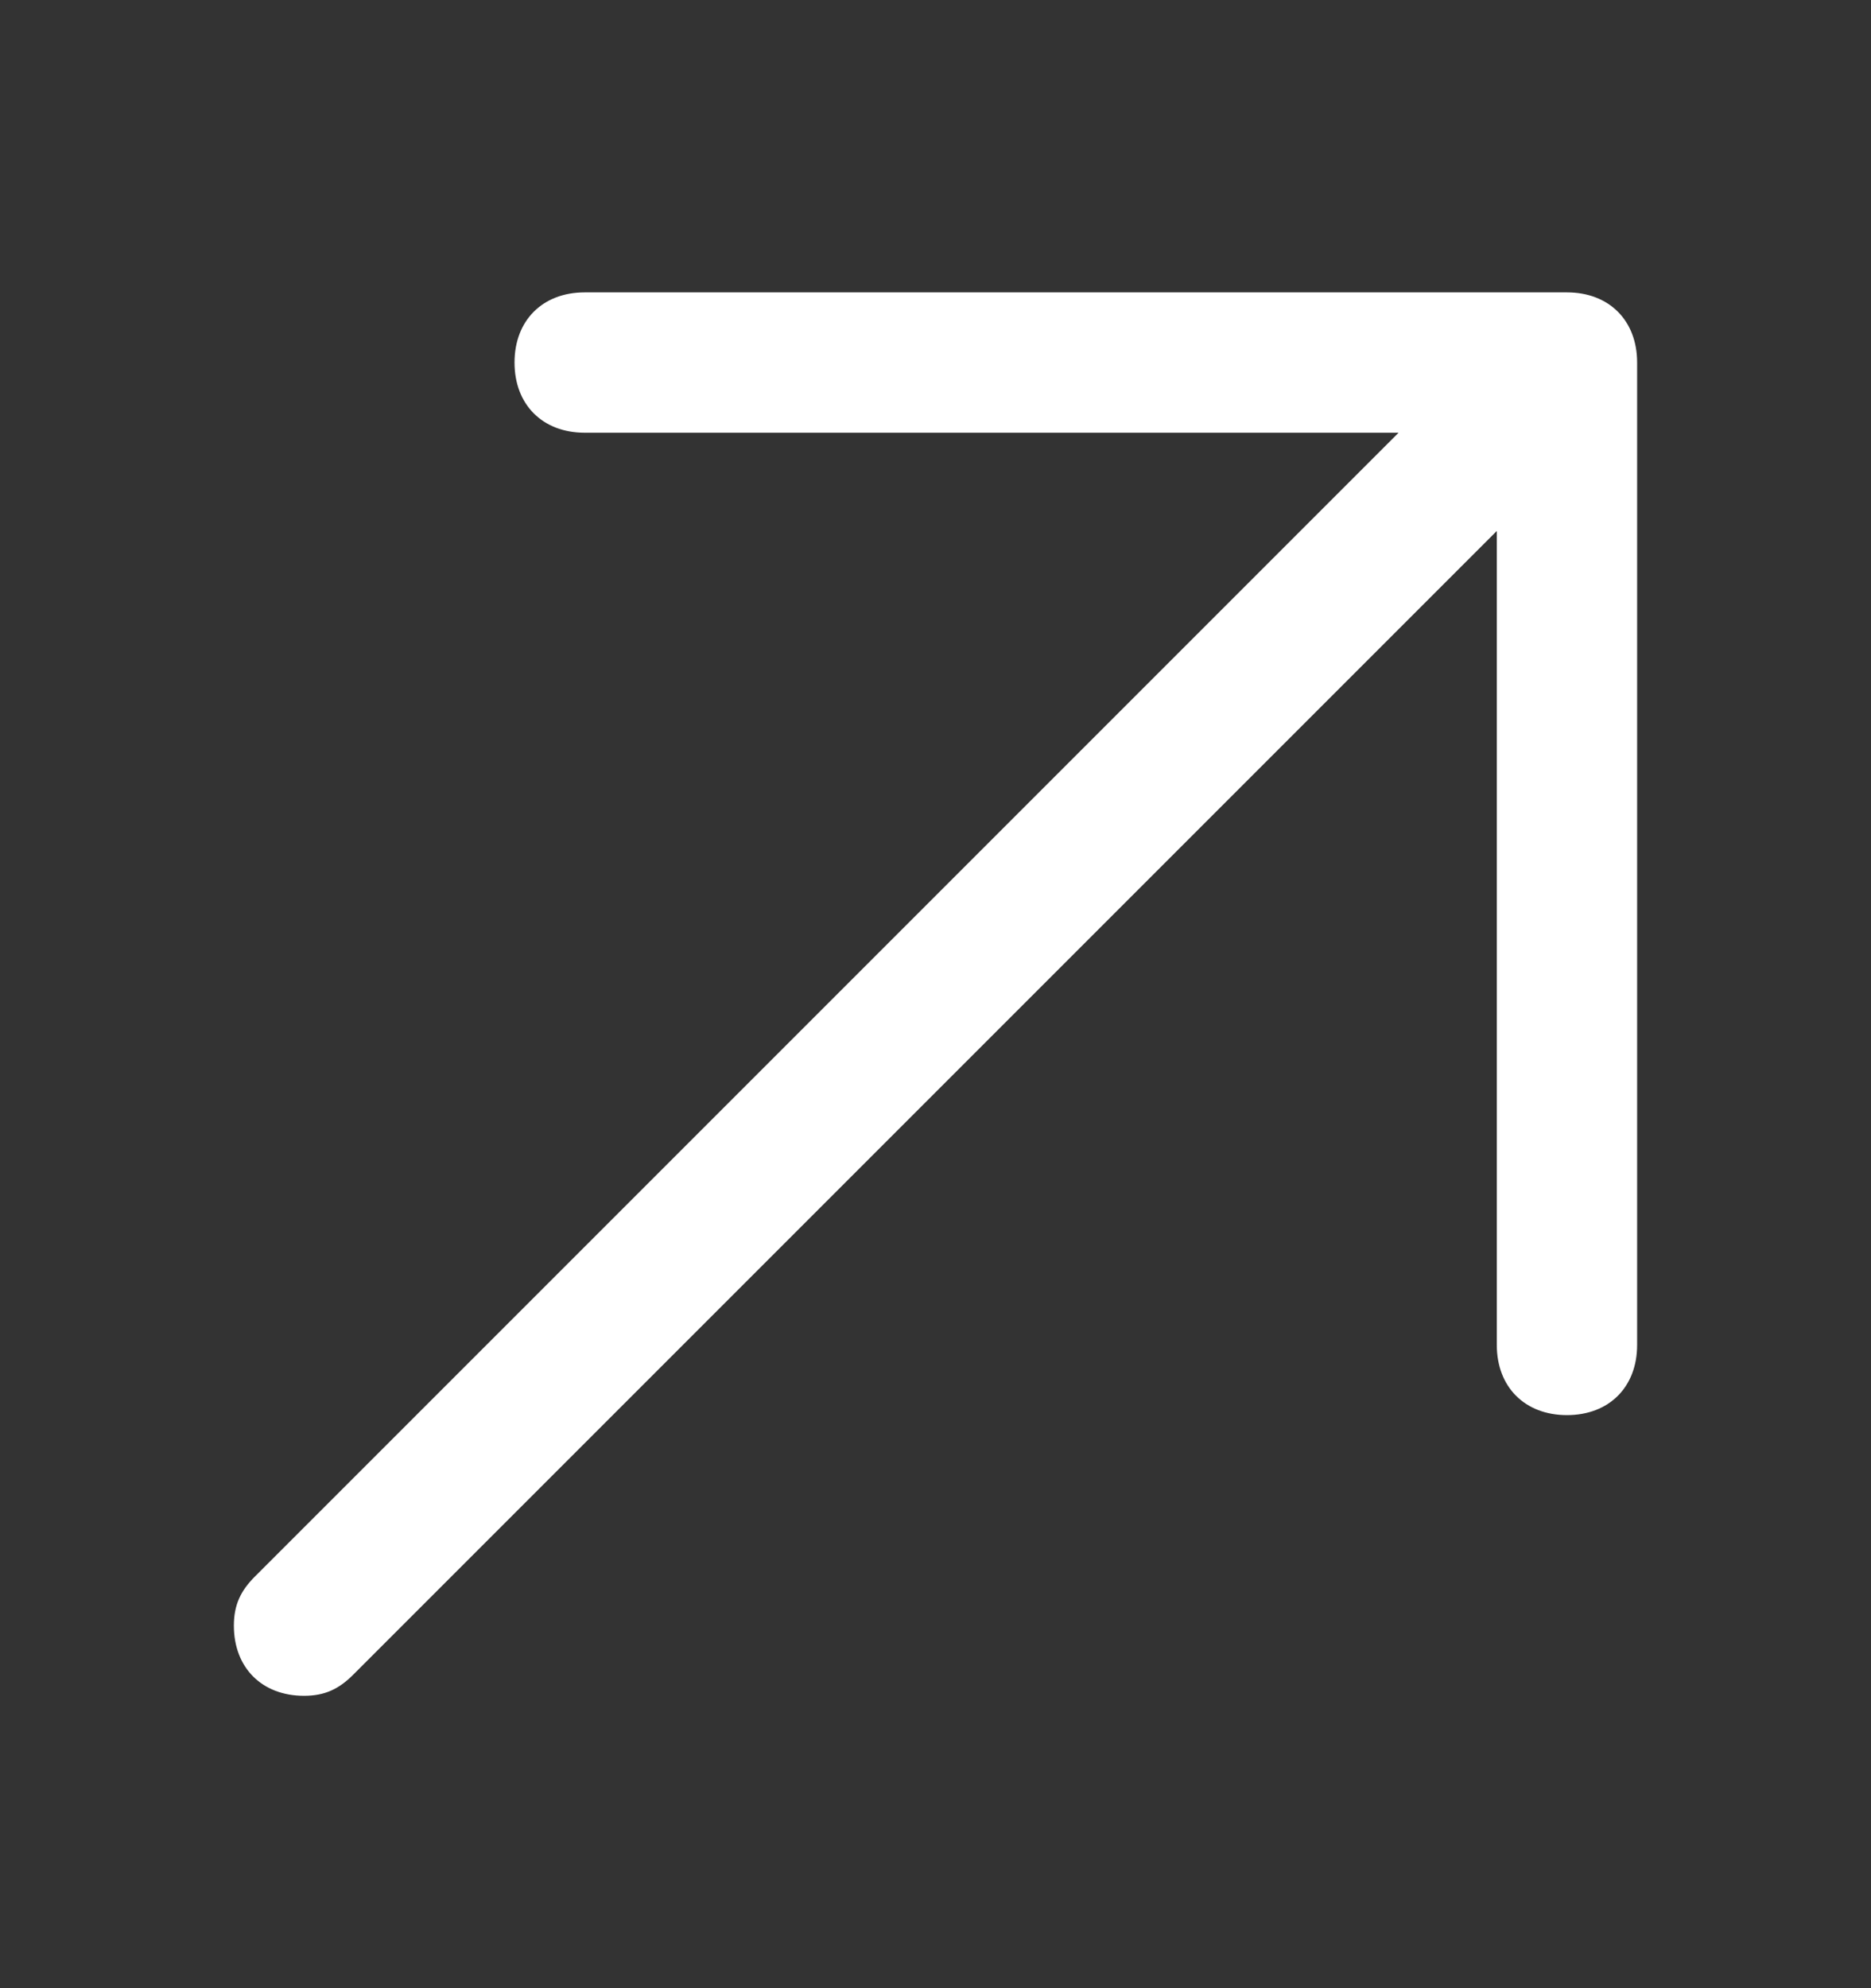 <svg width="16" height="17" viewBox="0 0 16 17" fill="none" xmlns="http://www.w3.org/2000/svg">
<rect x="0" y="0" width="16" height="17" fill="#333333" stroke="none"/>
<g id="Arrow_1">
<path id="Vector" d="M13.4 2.5H5C4.64 2.5 4.4 2.74 4.4 3.1C4.4 3.46 4.64 3.7 5 3.7H11.96L2.18 13.48C2.06 13.6 2 13.72 2 13.9C2 14.26 2.24 14.5 2.6 14.5C2.78 14.5 2.9 14.44 3.02 14.32L12.8 4.54V11.5C12.8 11.86 13.04 12.1 13.4 12.1C13.76 12.1 14 11.86 14 11.5V3.1C14 2.74 13.76 2.5 13.4 2.5Z" fill="white"/>
</g>
</svg>
